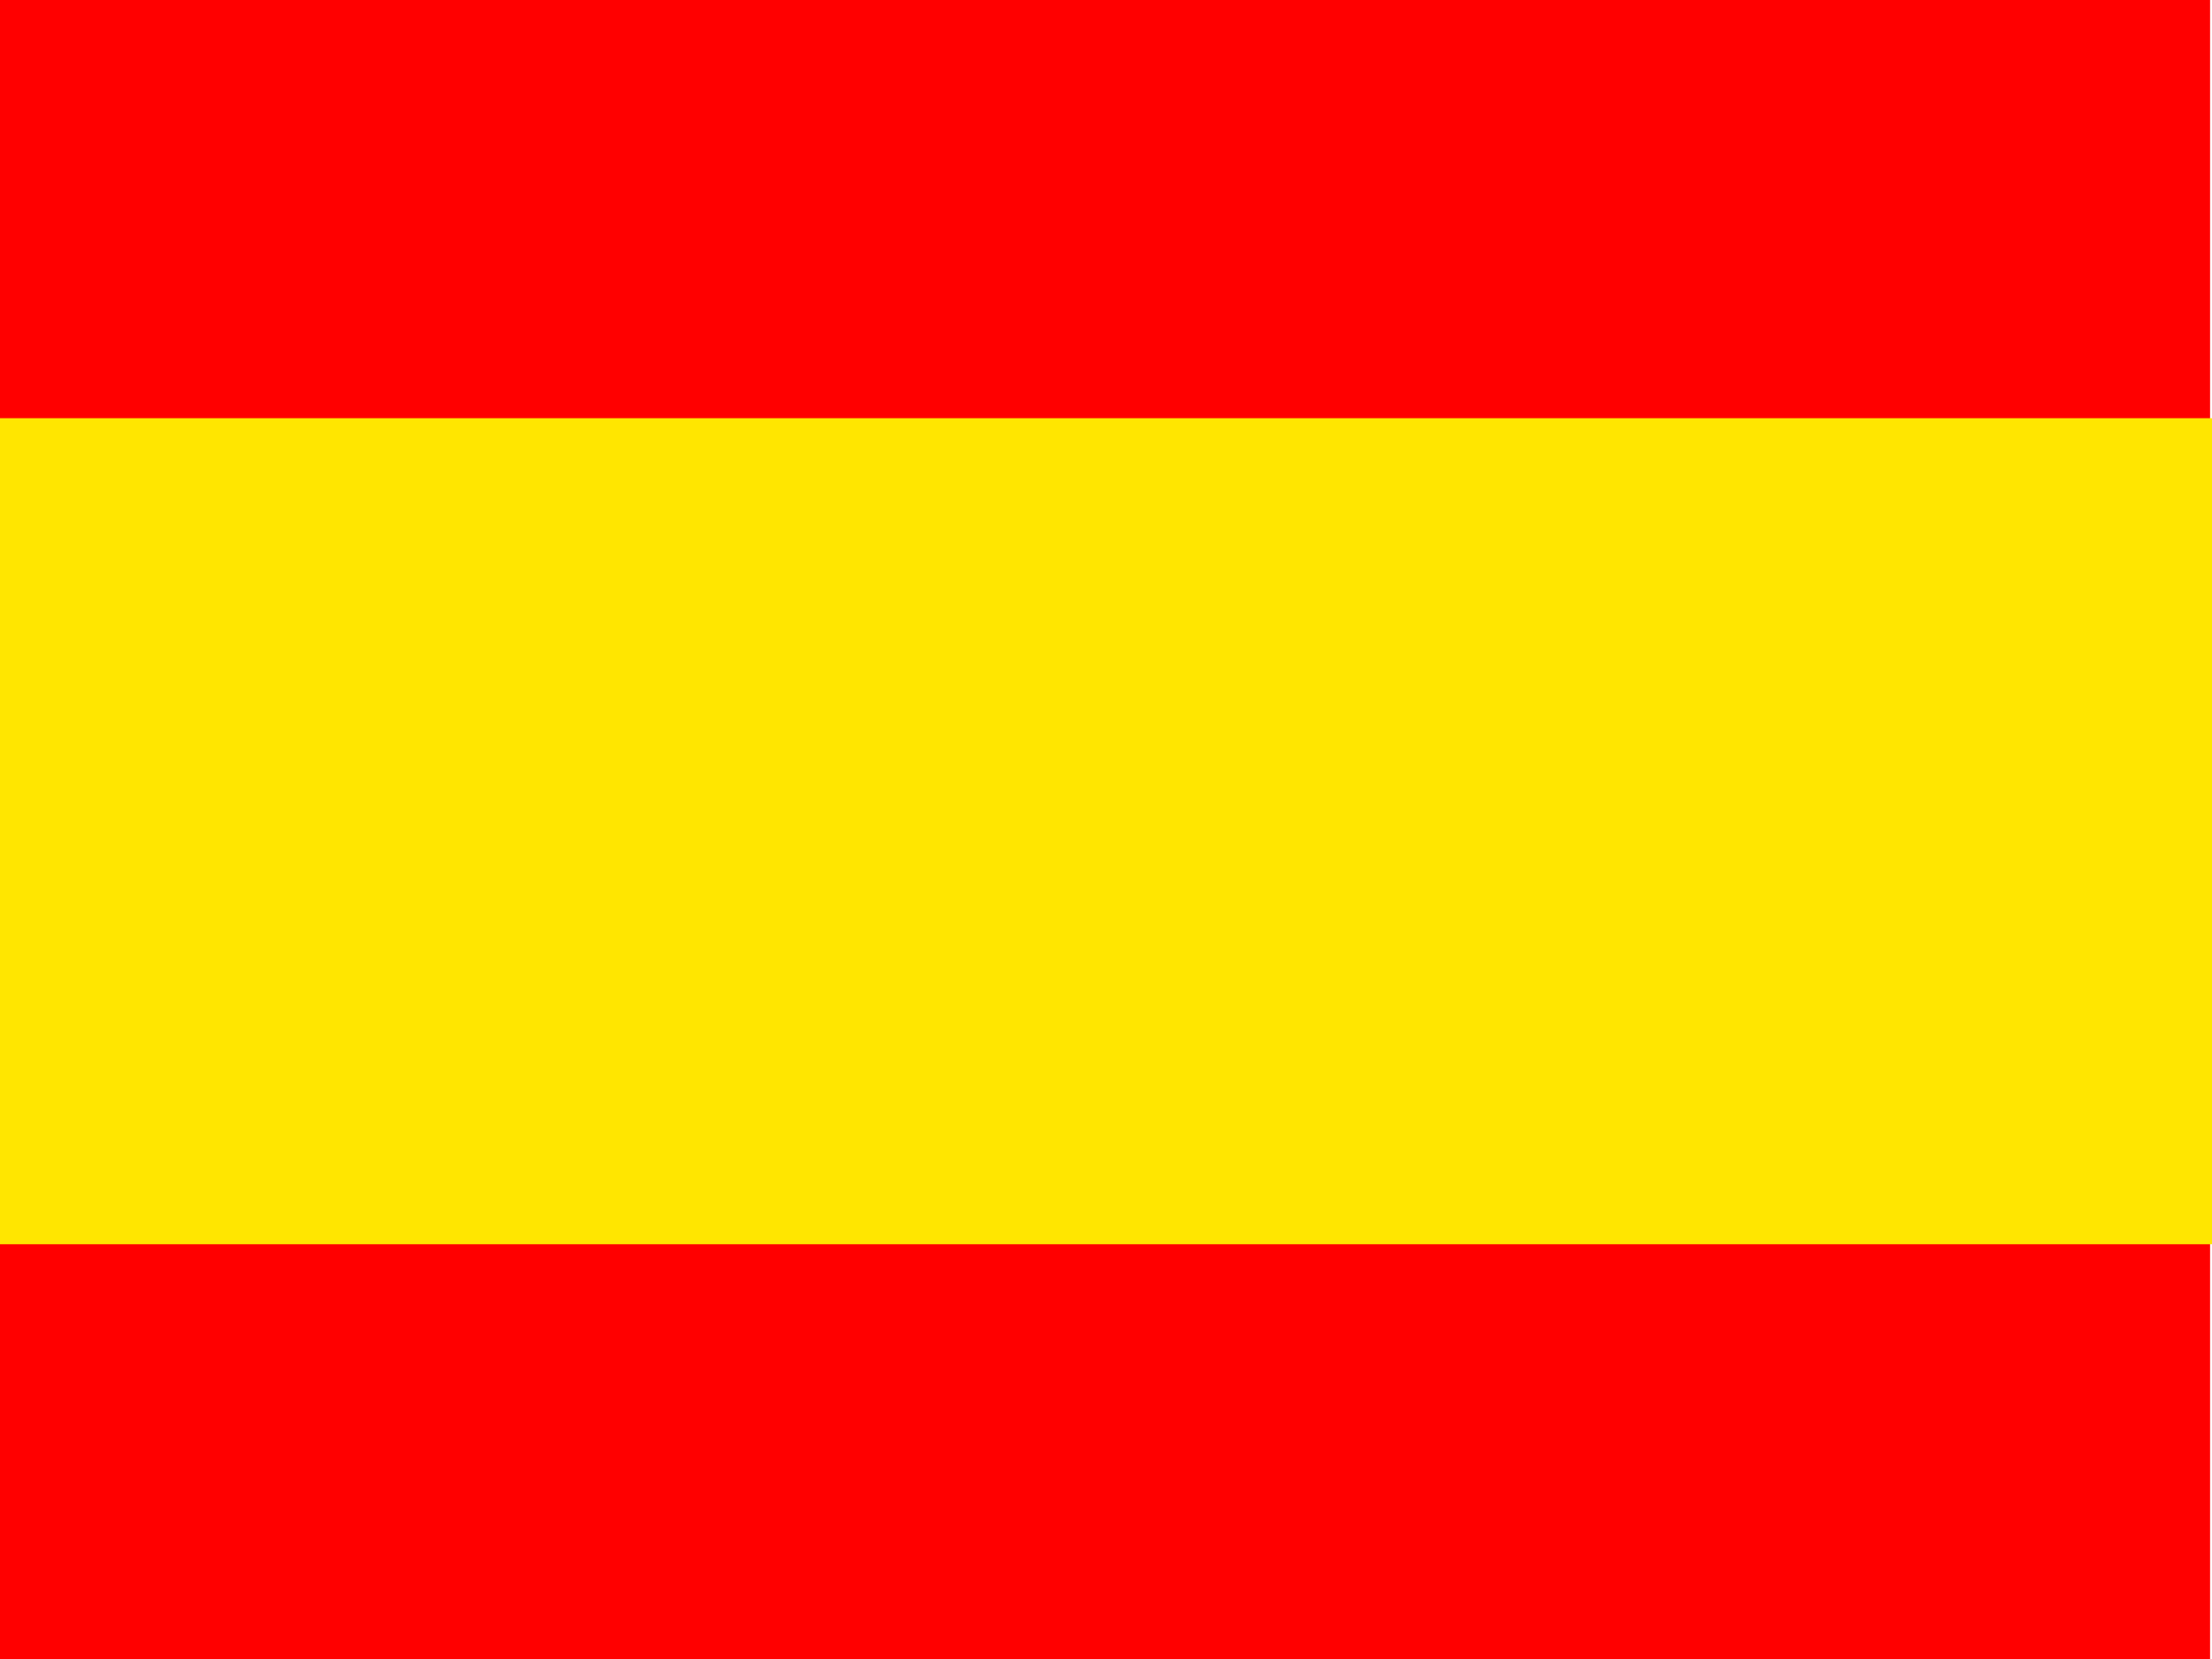 <?xml version="1.0" encoding="utf-8"?>
<!-- Generator: Adobe Illustrator 25.3.0, SVG Export Plug-In . SVG Version: 6.00 Build 0)  -->
<svg version="1.1" id="svg378" xmlns="http://www.w3.org/2000/svg" xmlns:xlink="http://www.w3.org/1999/xlink" x="0px" y="0px"
	 viewBox="0 0 640 480" style="enable-background:new 0 0 640 480;" xml:space="preserve">
<style type="text/css">
	.st0{fill-rule:evenodd;clip-rule:evenodd;fill:#FF0000;}
	.st1{fill-rule:evenodd;clip-rule:evenodd;fill:#FFE600;}
</style>
<g id="flag" transform="scale(.602 .753)">
	<path id="rect255" class="st0" d="M-0.8,0h1063v160.8H-0.8V0z"/>
</g>
<g id="flag_1_" transform="scale(.602 .753)">
	<path id="rect255_1_" class="st0" d="M-0.8,477h1063v160.8H-0.8V477z"/>
</g>
<rect y="121" class="st1" width="640" height="239"/>
</svg>
